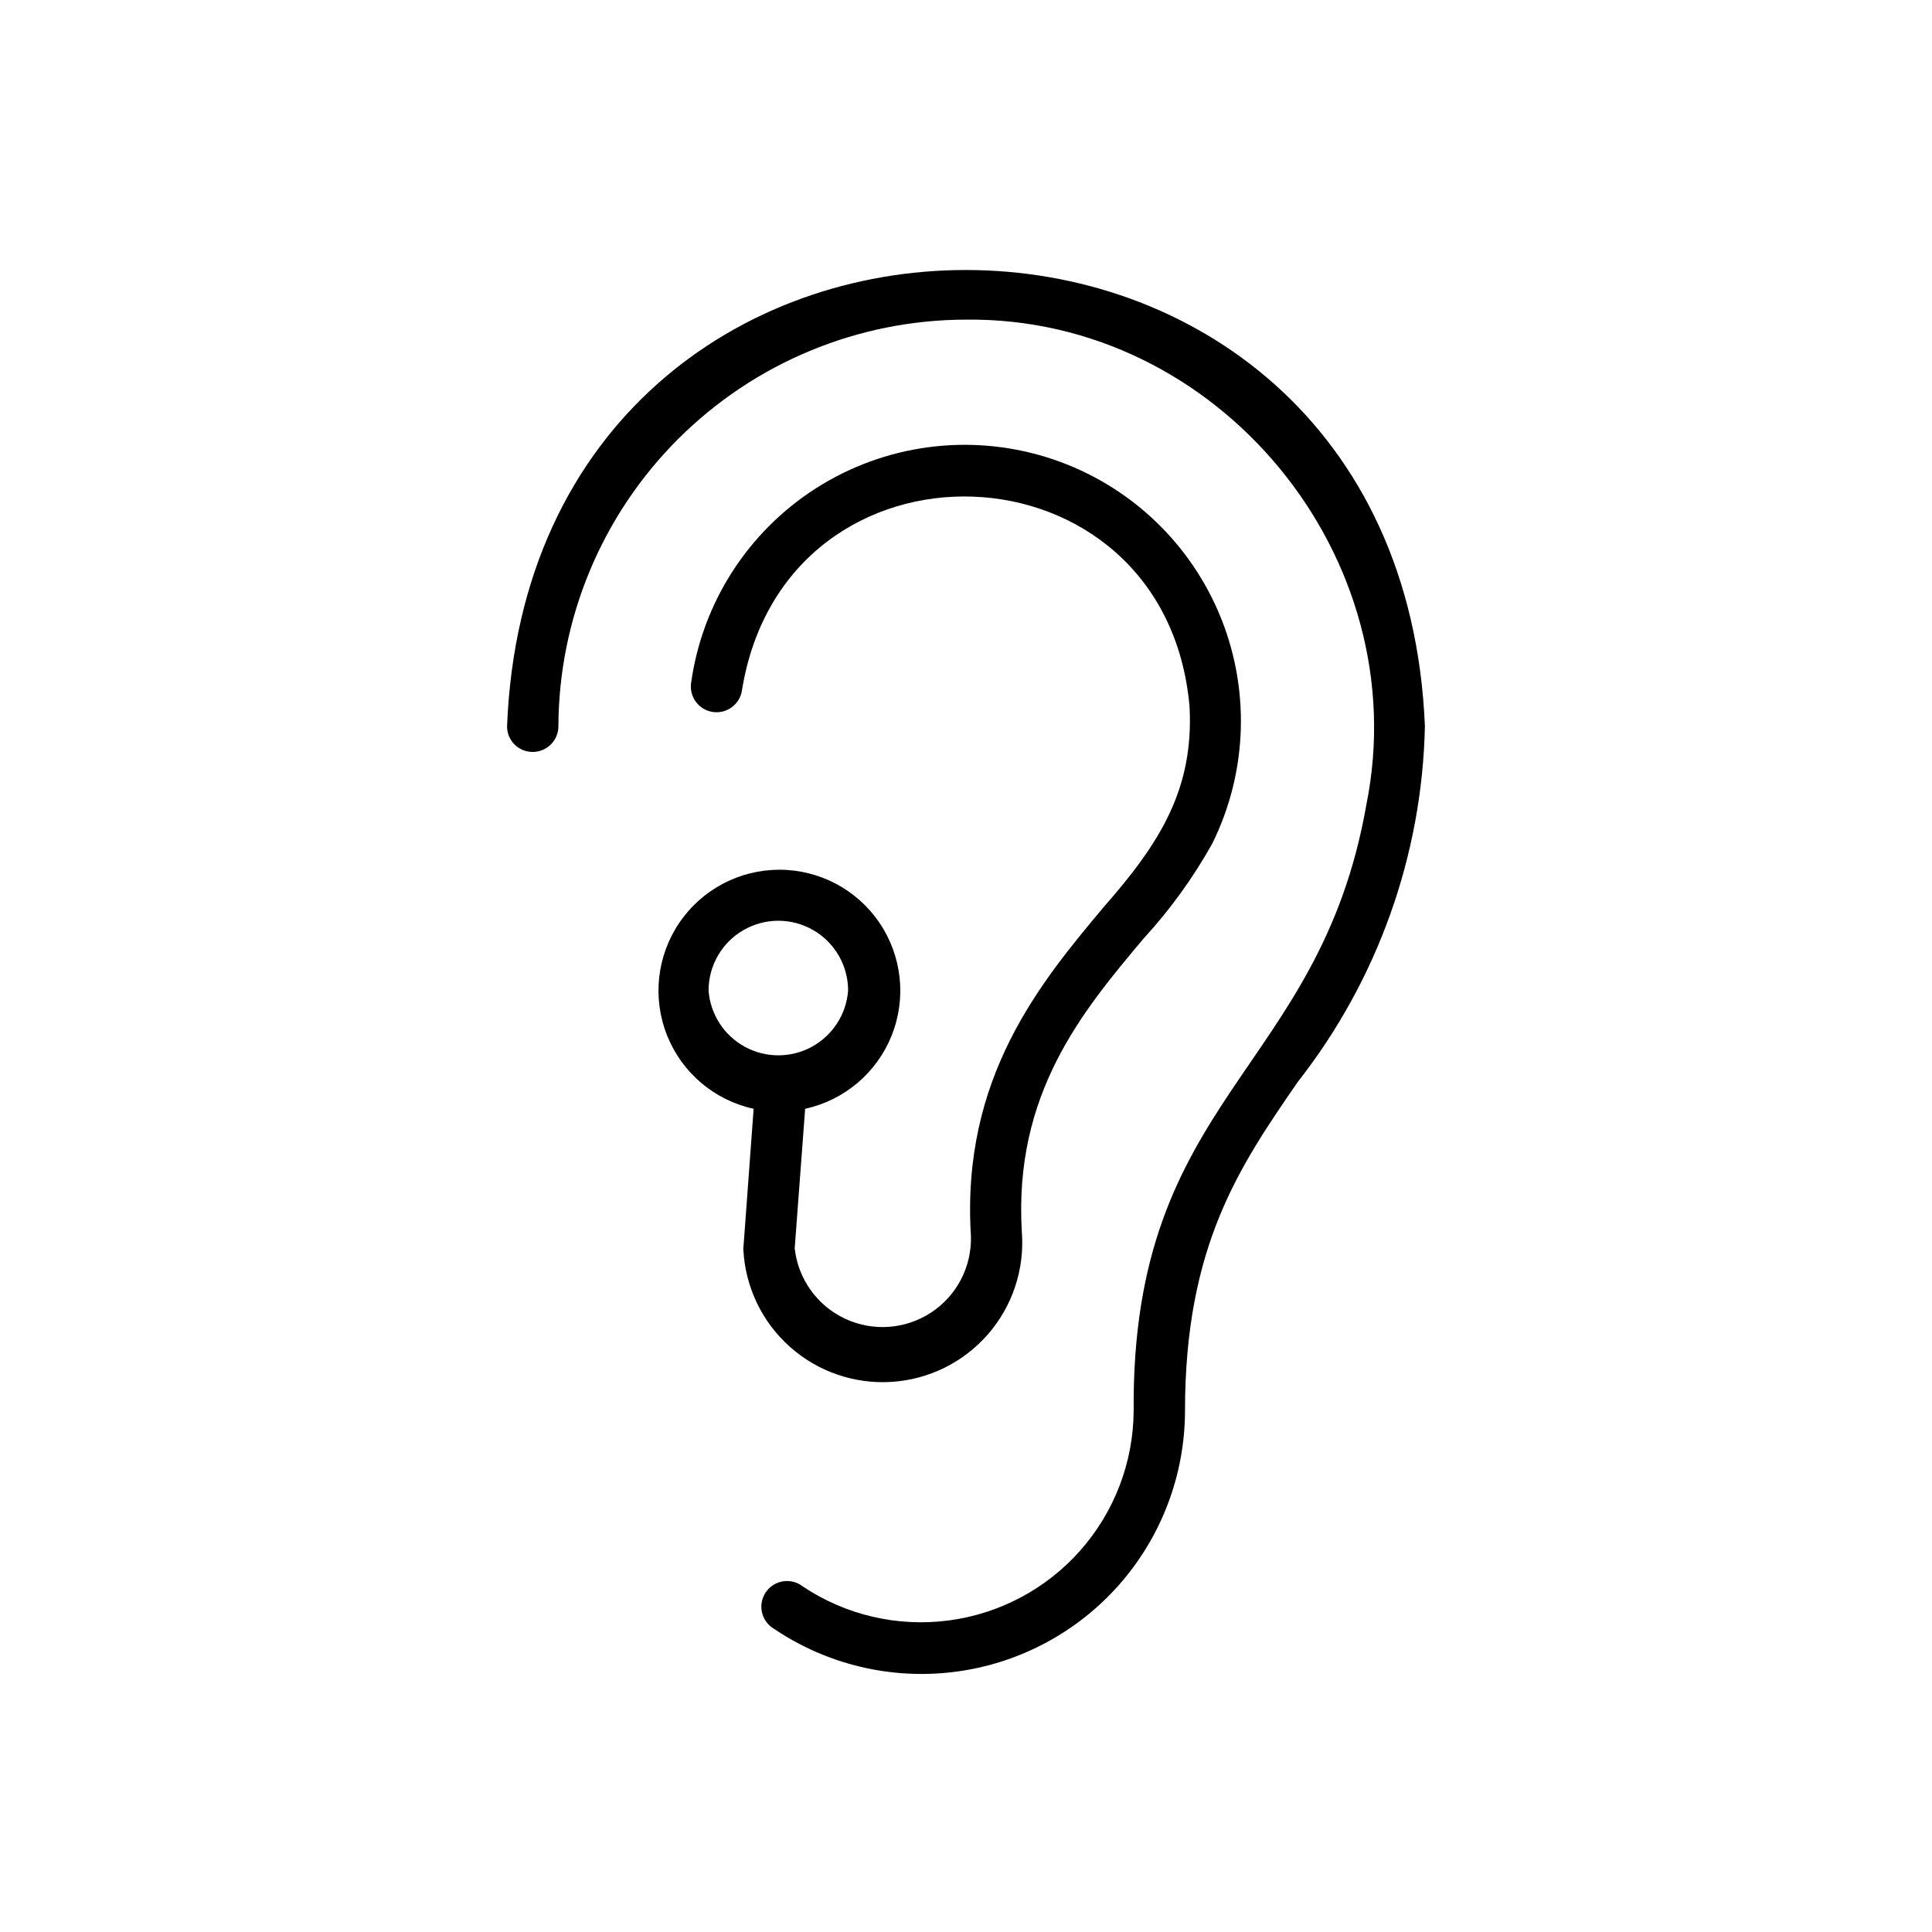 <?xml version="1.0" encoding="UTF-8"?>
<!-- Uploaded to: SVG Repo, www.svgrepo.com, Generator: SVG Repo Mixer Tools -->
<svg fill="#000000" width="800px" height="800px" version="1.1" viewBox="144 144 512 512" xmlns="http://www.w3.org/2000/svg">
 <g>
  <path d="m285.18 343.27c1.805 0 3.535-0.715 4.809-1.992 1.277-1.277 1.992-3.004 1.992-4.809 0.109-28.594 11.531-55.98 31.773-76.172 20.238-20.195 47.652-31.555 76.246-31.594 67.059-0.754 119.3 63.078 106.1 128.57-12.496 71.191-62.32 77.086-61.668 160.62-0.082 13.633-5.102 26.773-14.133 36.988-9.027 10.215-21.453 16.812-34.969 18.57-13.52 1.758-27.219-1.441-38.559-9.008-1.484-1.168-3.387-1.664-5.254-1.375-1.867 0.293-3.527 1.344-4.586 2.906-1.059 1.566-1.418 3.496-0.996 5.34 0.422 1.84 1.594 3.418 3.227 4.363 14.062 9.488 31.098 13.527 47.926 11.371 16.824-2.156 32.289-10.367 43.508-23.094 11.215-12.727 17.414-29.102 17.441-46.062 0-43.781 14.508-64.84 29.875-87.16 21.137-26.945 32.965-60.023 33.703-94.262-6.648-161.22-236.79-161.22-243.24 0-0.012 1.809 0.699 3.547 1.977 4.824 1.277 1.277 3.016 1.988 4.824 1.977z"/>
  <path d="m341 475.17c0.496 9.875 4.926 19.141 12.301 25.723 7.375 6.586 17.082 9.945 26.949 9.324 9.867-0.617 19.074-5.164 25.57-12.621 6.492-7.457 9.73-17.203 8.984-27.062-2.215-36.676 16.02-58.492 32.195-77.738 7.039-7.656 13.16-16.109 18.238-25.188 9.535-19.234 10.148-41.688 1.676-61.414-8.473-19.727-25.18-34.738-45.695-41.062-20.516-6.324-42.773-3.324-60.883 8.207s-30.242 30.43-33.191 51.695c-0.5 3.731 2.113 7.156 5.844 7.66 3.727 0.5 7.156-2.117 7.656-5.848 11.539-70.887 112.3-67.207 118.6 4.434 1.16 21.867-7.91 36.223-22.672 53-16.879 20.152-37.887 45.344-35.266 87.262 0.25 8.148-3.754 15.836-10.57 20.305-6.812 4.473-15.461 5.078-22.832 1.602-7.375-3.473-12.41-10.531-13.301-18.633 0 0 2.519-33.402 2.769-36.98v0.004c10.391-2.266 18.977-9.535 22.926-19.41 3.949-9.871 2.742-21.059-3.219-29.863-5.961-8.805-15.898-14.078-26.531-14.078-10.633 0-20.574 5.273-26.535 14.078s-7.164 19.992-3.219 29.863c3.949 9.875 12.539 17.145 22.926 19.41l-2.672 36.375h0.004c-0.074 0.312-0.094 0.637-0.051 0.957zm-9.223-68.672c0-6.606 3.527-12.707 9.246-16.012 5.723-3.301 12.77-3.301 18.488 0 5.723 3.305 9.246 9.406 9.246 16.012-0.465 6.285-4.086 11.898-9.617 14.914s-12.215 3.016-17.746 0-9.152-8.629-9.617-14.914z"/>
 </g>
</svg>